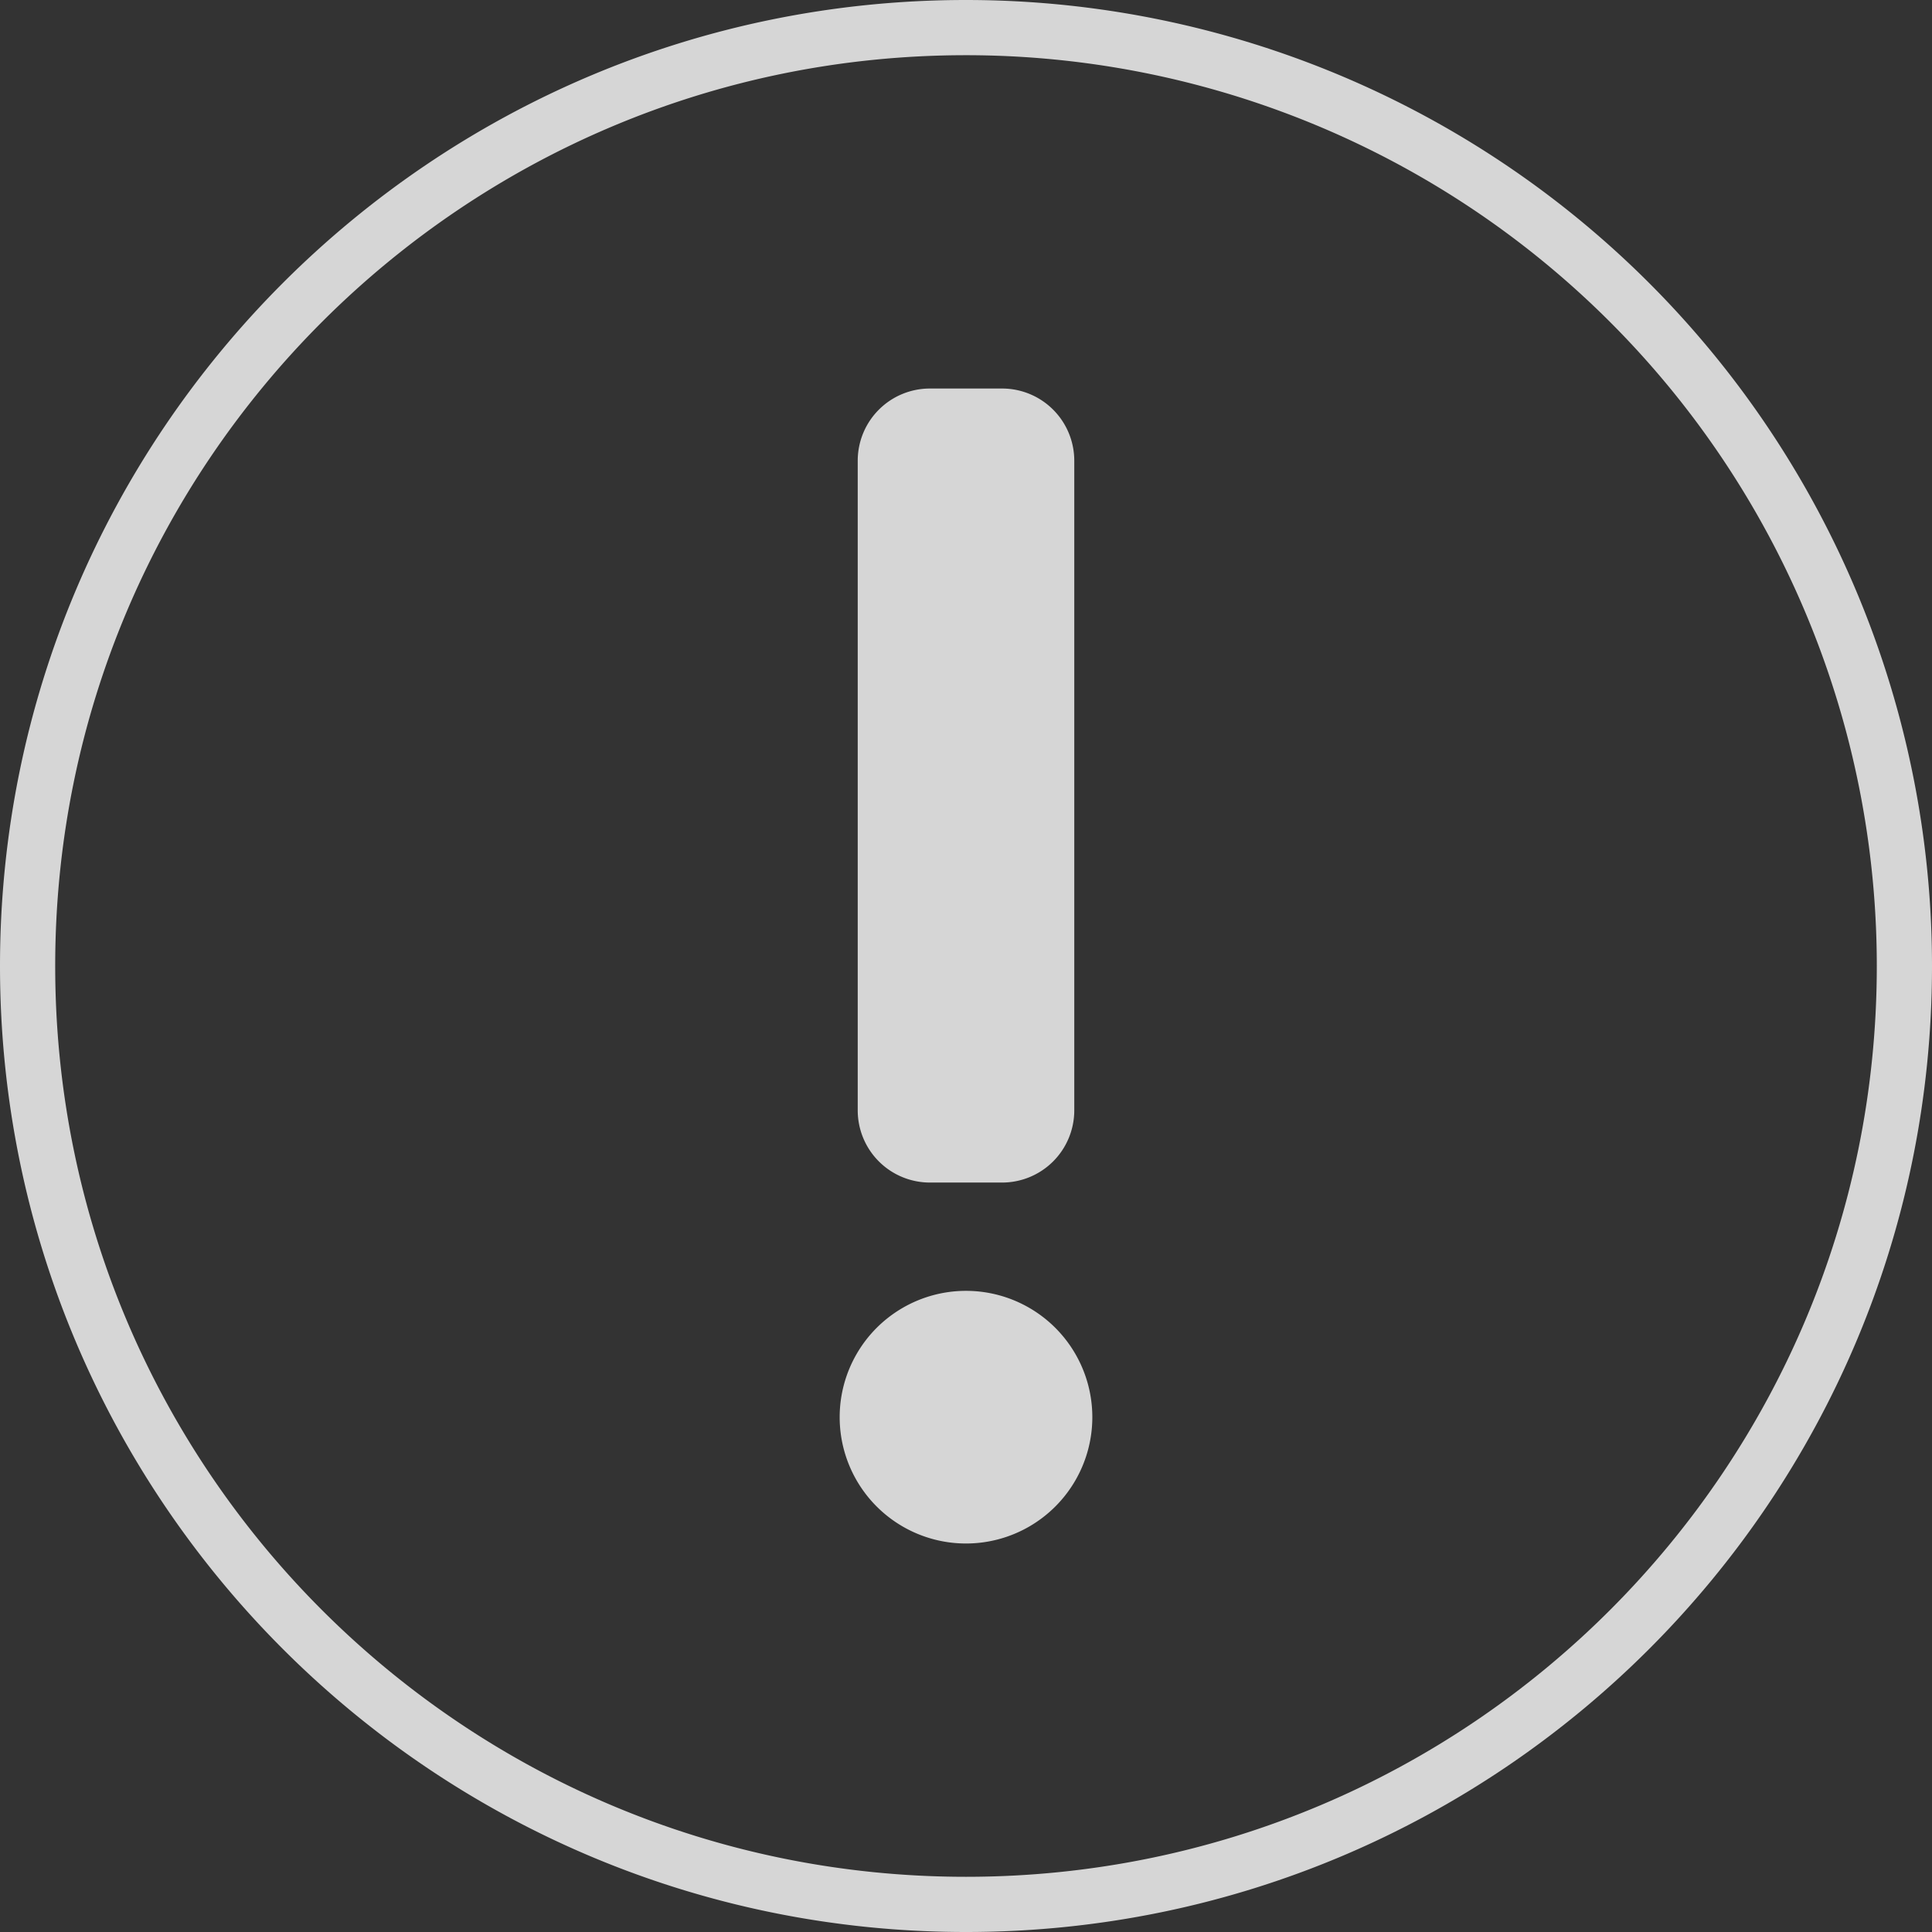 <svg xmlns="http://www.w3.org/2000/svg" width="70" height="70" viewBox="0 0 70 70">
    <rect x="0" y="0" width="70" height="70" fill="#333333" stroke="none"/>
    <g fill="none" fill-rule="evenodd" opacity=".8">
        <path stroke="#FFF" stroke-width="2" d="M35 1C16.222 1 1 16.222 1 35s15.222 34 34 34 34-15.222 34-34A34 34 0 0 0 35 1z"/>
        <path fill="#FFF" d="M33.692 14.077h2.616a2.615 2.615 0 0 1 2.615 2.615v23.539a2.615 2.615 0 0 1-2.615 2.615h-2.616a2.615 2.615 0 0 1-2.615-2.615V16.692a2.615 2.615 0 0 1 2.615-2.615zm-3.269 37.27a4.577 4.577 0 1 1 9.154 0 4.577 4.577 0 0 1-9.154 0z"/>
    </g>
</svg>
